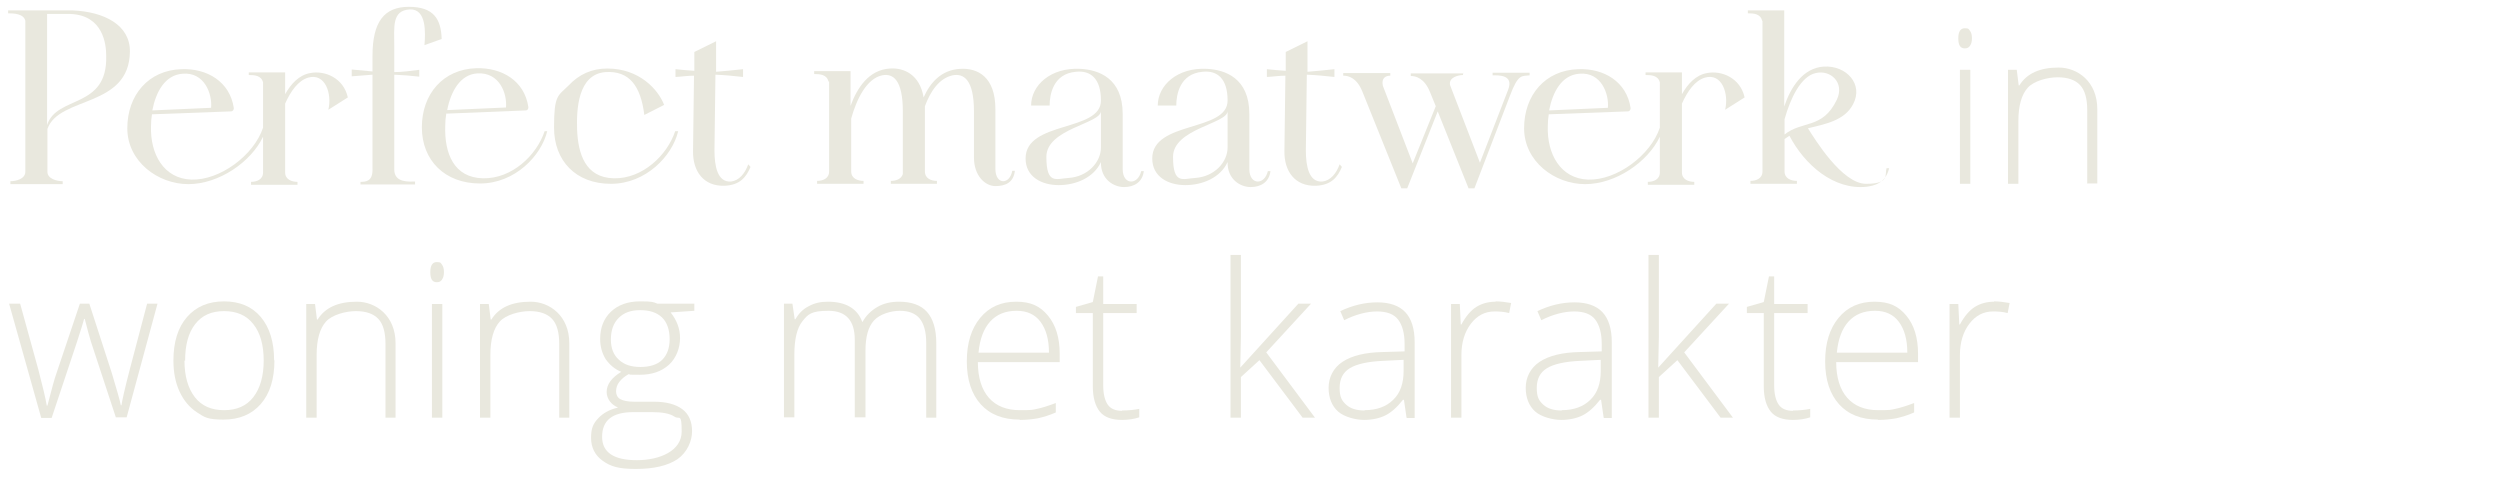 <?xml version="1.0" encoding="UTF-8"?>
<svg xmlns="http://www.w3.org/2000/svg" version="1.1" viewBox="0 0 769.8 153.8">
  <defs>
    <style>
      .cls-1 {
        fill: #e9e8de;
      }
    </style>
  </defs>
  <!-- Generator: Adobe Illustrator 28.7.1, SVG Export Plug-In . SVG Version: 1.2.0 Build 142)  -->
  <g>
    <g id="Laag_1">
      <g>
        <path class="cls-1" d="M7.8,15.3c0-7.8,0-7.1,0-8.9-.5-2.2-3.6-2.3-5.3-2.3v-.9h19.8c9.8.4,17.8,4.5,17.7,12.7-.2,17.4-21.8,13.6-25.4,23.8v13.2c0,2.2,3,2.9,4.7,2.9v.9H3.2v-.9c1.7,0,4.6-.7,4.6-2.9V15.3ZM14.5,38.5c3-9.3,18.7-4.8,18.2-21.4,0-3.4-.9-12.4-11-12.8h-7.2v34.2Z"/>
        <path class="cls-1" d="M46.8,35.1c-.2,1.3-.3,2.5-.3,3.7-.3,8.6,3.9,16.2,12.4,16.5,8.8.3,19.3-7.5,22.1-16v-3.1c0-9.8,0-8.8,0-10.8-.5-2.2-2.7-2.3-4.4-2.3v-.8h11.2v6.7c1.8-3.2,4.3-5.9,7.7-6.5,4.5-.9,10.3,1.5,11.6,7.5l-6,3.8c1.2-5-1-11.4-6.2-9.9-3.1.9-5.4,4.2-7.1,8v21.2c0,2.2,2.1,2.9,3.8,2.9v.9h-14.3v-.9c1.7,0,3.7-.7,3.7-2.9v-11c-3.7,7.8-13.6,14.6-23,14.6s-18.8-7-18.8-17.2,6.5-17.9,16.7-18.2c7.8-.3,14.9,3.8,16.1,12,0,.5-.3,1-.9,1l-24.4.9ZM65,33.2c.4-4.2-2-11.1-8.8-10.5-5.4.4-8.2,5.6-9.3,11.3l18-.8Z"/>
        <path class="cls-1" d="M114.7,52.1v-29.1c-2.1.2-4.3.3-6.4.5v-2.1c2.1.2,4.2.4,6.4.6v-4.8c0-10.5,3.6-15.1,11.2-15.1s9.9,3.7,10.1,9.9l-5.3,1.9c.3-3.7.7-11.2-4.5-11-5.6.3-4.8,5.4-4.8,11.3v8c2.6,0,5.1-.4,7.7-.7v2.1c-2.6-.3-5.2-.5-7.7-.6v29.2c0,4.2,4.7,3.7,6.4,3.7v.9h-16.8v-.8c1.7,0,3.7-.2,3.7-3.7Z"/>
        <path class="cls-1" d="M137.4,35.1c-.2,1.2-.3,2.4-.3,3.6-.3,8.6,2.7,16,11.6,16.2,9,.2,16.6-7.2,19-14.5h.8c-1.8,7.5-9.9,16.1-20.7,16.1s-17.9-7.1-17.9-17.3,6.5-17.9,16.8-18.2c7.8-.2,14.8,3.8,16,12,0,.6-.3,1-.8,1l-24.6,1ZM155.8,33.1c.4-4.3-2-10.9-8.8-10.5-5.3.3-8.2,5.6-9.3,11.3l18.1-.8Z"/>
        <path class="cls-1" d="M208.8,40.5c-1.8,7.5-9.9,16.1-20.7,16.1s-17.5-7.1-17.5-17.3,1.2-9.7,4.5-13c3.2-3.4,7.1-5.2,11.9-5.2,9.9,0,15.7,6.5,17.5,11.2l-6.1,3.1c-1.1-8.9-4.6-13.7-12-13.2-8.5.7-8.9,11.6-8.7,17.7.3,7.4,2.5,14.8,11.3,15,8.9.2,16.5-7.2,18.9-14.5h.9Z"/>
        <path class="cls-1" d="M213.8,23.3c-2,0-3.8.3-5.8.4v-2.4c2,.2,3.8.4,5.8.5v-5.8c0,0,6.7-3.3,6.7-3.3v9.4c2.7-.2,5.5-.5,8.3-.8v2.4c-2.8-.3-5.6-.6-8.5-.7l-.3,23.3c0,4.8.9,9.9,5.1,9.6,2.5-.3,4.3-2.5,5.3-5.3l.7.8c-1.3,3.1-3.2,5.6-8,5.8-6.5.2-9.8-4.5-9.7-10.7l.3-23.2Z"/>
        <path class="cls-1" d="M255.1,25.1c-.5-2.2-2.7-2.3-4.4-2.3v-.9h11.2v10.7c2-5.5,5.6-11.1,12.1-11.5,4.3-.3,9.2,1.8,10.4,8.9,2-4.5,5.4-8.5,11.3-8.8,5.3-.3,10.8,2.4,10.8,12.4v18.4c0,2.6,1.2,3.8,2.4,3.8s2.4-1.1,2.8-3.2h.8c-.4,3.6-2.9,4.7-6,4.7s-6.6-3.1-6.6-8.8v-14.2c0-9.7-3.1-11.8-6.6-11.1-4.1.9-6.8,4.9-8.5,9.5v20.1c0,2.2,2,2.9,3.7,2.9v.9h-14.2v-.9c1.5,0,3.2-.5,3.7-2.1v-19.3c0-9.7-3-11.8-6.4-11.1-4.7,1-7.8,7.2-9.5,13.3v16.3c0,2.2,2.1,2.9,3.8,2.9v.9h-14.3v-.9c1.7,0,3.7-.7,3.7-2.9v-16.9c0-9.8,0-8.8,0-10.8Z"/>
        <path class="cls-1" d="M326,57c-5.2,0-10.2-2.5-10.2-8.2,0-11.7,23.3-8.1,23.2-17.9,0-6.6-3.1-9.3-7.7-8.8-7,.6-8.1,7-8.1,10.4h-5.7c0-6.2,6-11.8,15.2-11.3,5.5.3,13,2.8,13,13.9v17c0,2.6,1.3,3.8,2.6,3.8s2.6-1.1,3.1-3.2h.8c-.4,3.4-3,4.9-6.1,4.9s-7.2-2.3-7.1-7.7c-2.2,4.8-7.7,7.1-13,7.1ZM339,34.2c0,3.9-16.8,5.4-16.8,14.1s3.1,6.7,6.8,6.5c6-.4,10-4.9,10-9.4v-11.2Z"/>
        <path class="cls-1" d="M365,57c-5.2,0-10.2-2.5-10.2-8.2,0-11.7,23.3-8.1,23.2-17.9,0-6.6-3.1-9.3-7.7-8.8-7,.6-8.1,7-8.1,10.4h-5.7c0-6.2,6-11.8,15.2-11.3,5.5.3,13,2.8,13,13.9v17c0,2.6,1.3,3.8,2.6,3.8s2.6-1.1,3.1-3.2h.8c-.4,3.4-3,4.9-6.1,4.9s-7.2-2.3-7.1-7.7c-2.2,4.8-7.7,7.1-13,7.1ZM378,34.2c0,3.9-16.8,5.4-16.8,14.1s3.1,6.7,6.8,6.5c6-.4,10-4.9,10-9.4v-11.2Z"/>
        <path class="cls-1" d="M395.9,23.3c-2,0-3.8.3-5.8.4v-2.4c2,.2,3.8.4,5.8.5v-5.8c0,0,6.7-3.3,6.7-3.3v9.4c2.7-.2,5.5-.5,8.3-.8v2.4c-2.8-.3-5.6-.6-8.5-.7l-.3,23.3c0,4.8.9,9.9,5.1,9.6,2.5-.3,4.3-2.5,5.3-5.3l.7.8c-1.3,3.1-3.2,5.6-8,5.8-6.5.2-9.8-4.5-9.7-10.7l.3-23.2Z"/>
        <path class="cls-1" d="M450.5,22.3v.8c-1.4,0-4.5.7-4,3.1l9.2,23.9,8.7-22.5c1.8-4.7-3.1-4.4-4.8-4.4v-.8h11.4v.8c-2.4.3-3.5-.6-6.1,6.4l-10.9,28.4h-1.8l-9.5-23.7-9.4,23.7h-1.8l-12-29.8c-1.7-4.2-4.2-4.9-5.9-4.9v-.8h14.5v.8c-1.4,0-2.8.7-2.3,3.1l9.2,23.9,7.1-17.6-1.8-4.4c-1.7-4.2-4.3-4.9-5.9-4.9v-.8h16.2Z"/>
        <path class="cls-1" d="M476.9,35.1c-.2,1.3-.3,2.5-.3,3.7-.3,8.6,3.9,16.2,12.4,16.5,8.8.3,19.3-7.5,22.1-16v-3.1c0-9.8,0-8.8,0-10.8-.5-2.2-2.7-2.3-4.4-2.3v-.8h11.2v6.7c1.8-3.2,4.3-5.9,7.7-6.5,4.5-.9,10.3,1.5,11.6,7.5l-6,3.8c1.2-5-1-11.4-6.2-9.9-3.1.9-5.4,4.2-7.1,8v21.2c0,2.2,2.1,2.9,3.8,2.9v.9h-14.3v-.9c1.7,0,3.7-.7,3.7-2.9v-11c-3.7,7.8-13.6,14.6-23,14.6s-18.8-7-18.8-17.2,6.5-17.9,16.7-18.2c7.8-.3,14.9,3.8,16.1,12,0,.5-.3,1-.9,1l-24.4.9ZM495.1,33.2c.4-4.2-2-11.1-8.8-10.5-5.4.4-8.2,5.6-9.3,11.3l18-.8Z"/>
        <path class="cls-1" d="M542.6,6.4c-.5-2.2-2.7-2.3-4.4-2.3v-.9h11.2v29.6c2-6,5.8-11.9,12.2-12.3,6.9-.4,12.3,5.4,9,11.6-2.6,5-8.5,6.1-13.9,7.4,2.1,3.3,10.5,17.1,17.9,17.1s5.7-2.8,6.3-4.8h.8c-1.1,4.8-4.9,5.4-6.9,5.7-10.1,1.1-19.1-6.7-23.8-15.7-.5.3-1,.7-1.5,1v10c0,2.2,2.1,2.9,3.8,2.9v.9h-14.3v-.9c1.7,0,3.7-.7,3.7-2.9V17.2c0-9.8,0-8.8,0-10.8ZM549.4,41.5c5.5-4.5,11.8-1.6,16.2-10.8,2.5-5.3-2-9.3-6.5-8.2-4.6,1-7.8,7.8-9.6,14.2v4.8Z"/>
        <path class="cls-1" d="M603,11.8c0-2.1.7-3.1,2-3.1s1.2.3,1.6.8c.4.5.6,1.3.6,2.3s-.2,1.7-.6,2.3c-.4.6-.9.8-1.6.8-1.4,0-2-1-2-3.1ZM606.7,56.6h-3.2V21.5h3.2v35Z"/>
        <path class="cls-1" d="M642.7,56.6v-22.7c0-3.5-.7-6.1-2.2-7.7-1.5-1.6-3.8-2.4-6.9-2.4s-7.3,1.1-9.2,3.2c-1.9,2.1-2.9,5.5-2.9,10.3v19.3h-3.2V21.5h2.7l.6,4.8h.2c2.3-3.7,6.3-5.5,12.1-5.5s11.9,4.3,11.9,12.8v22.9h-3.2Z"/>
        <path class="cls-1" d="M35.7,128.6l-7.7-23.4c-.5-1.6-1.1-3.9-1.9-7h-.2l-.7,2.4-1.5,4.7-7.8,23.4h-3.2L2.8,93.5h3.4l5.6,20.3c1.3,5,2.2,8.7,2.6,11.1h.2c1.3-5,2.2-8.4,2.8-10l7.2-21.4h2.9l6.9,21.3c1.5,5,2.5,8.4,2.8,10h.2c.2-1.4,1-5.1,2.6-11.2l5.3-20.1h3.2l-9.5,35h-3.4Z"/>
        <path class="cls-1" d="M84.5,111c0,5.7-1.4,10.2-4.2,13.4-2.8,3.2-6.6,4.8-11.5,4.8s-5.8-.7-8.1-2.2-4.1-3.6-5.4-6.4-1.9-6-1.9-9.6c0-5.7,1.4-10.2,4.2-13.4s6.6-4.8,11.4-4.8,8.6,1.6,11.3,4.8c2.7,3.2,4.1,7.7,4.1,13.3ZM56.8,111c0,4.8,1.1,8.6,3.2,11.3,2.1,2.7,5.1,4,9,4s6.9-1.3,9-4c2.1-2.7,3.2-6.5,3.2-11.3s-1.1-8.6-3.2-11.2c-2.1-2.7-5.1-4-9-4s-6.8,1.3-8.9,4c-2.1,2.7-3.1,6.4-3.1,11.3Z"/>
        <path class="cls-1" d="M118.7,128.6v-22.7c0-3.5-.7-6.1-2.2-7.7-1.5-1.6-3.8-2.4-6.9-2.4s-7.3,1.1-9.2,3.2c-1.9,2.1-2.9,5.5-2.9,10.3v19.3h-3.2v-35h2.7l.6,4.8h.2c2.3-3.7,6.3-5.5,12.1-5.5s11.9,4.3,11.9,12.8v22.9h-3.2Z"/>
        <path class="cls-1" d="M132.5,83.8c0-2.1.7-3.1,2-3.1s1.2.3,1.6.8c.4.5.6,1.3.6,2.3s-.2,1.7-.6,2.3c-.4.6-.9.8-1.6.8-1.4,0-2-1-2-3.1ZM136.2,128.6h-3.2v-35h3.2v35Z"/>
        <path class="cls-1" d="M172.2,128.6v-22.7c0-3.5-.7-6.1-2.2-7.7-1.5-1.6-3.8-2.4-6.9-2.4s-7.3,1.1-9.2,3.2c-1.9,2.1-2.9,5.5-2.9,10.3v19.3h-3.2v-35h2.7l.6,4.8h.2c2.3-3.7,6.3-5.5,12.1-5.5s11.9,4.3,11.9,12.8v22.9h-3.2Z"/>
        <path class="cls-1" d="M213.8,93.5v2.2l-7.3.5c1.9,2.4,2.9,5,2.9,7.9s-1.1,6.1-3.4,8.2-5.3,3.1-9,3.1-2.7,0-3.4-.2c-1.3.7-2.2,1.5-2.9,2.4s-1,1.9-1,2.9.4,1.9,1.3,2.4,2.3.8,4.3.8h6.1c3.8,0,6.7.8,8.7,2.3,2,1.5,3,3.8,3,6.8s-1.5,6.5-4.5,8.6c-3,2-7.3,3-12.8,3s-7.8-.8-10.2-2.5c-2.4-1.7-3.6-4.1-3.6-7.1s.7-4.4,2.2-6,3.5-2.7,6.1-3.3c-1.1-.5-1.9-1.1-2.5-1.9-.6-.8-1-1.8-1-2.9,0-2.3,1.5-4.4,4.5-6.2-2-.8-3.6-2.2-4.8-3.9-1.1-1.8-1.7-3.9-1.7-6.2,0-3.5,1.1-6.3,3.3-8.4,2.2-2.1,5.2-3.2,9-3.2s4.1.2,5.3.7h11.2ZM185.4,134.5c0,4.8,3.6,7.2,10.7,7.2s13.8-2.9,13.8-8.8-.7-3.6-2.2-4.6-3.8-1.4-7-1.4h-5.7c-6.4,0-9.6,2.5-9.6,7.6ZM188.1,104.5c0,2.7.8,4.8,2.5,6.3,1.6,1.5,3.8,2.2,6.6,2.2s5.2-.7,6.7-2.2,2.3-3.6,2.3-6.4-.8-5.2-2.4-6.7c-1.6-1.5-3.8-2.2-6.7-2.2s-5,.8-6.6,2.4c-1.6,1.6-2.4,3.8-2.4,6.7Z"/>
        <path class="cls-1" d="M285.2,128.6v-23c0-3.4-.7-5.9-2-7.5s-3.4-2.4-6.1-2.4-6.2,1-8,3-2.6,5.1-2.6,9.3v20.5h-3.3v-23.9c0-5.9-2.7-8.9-8.1-8.9s-6.3,1.1-8,3.2c-1.7,2.1-2.5,5.6-2.5,10.3v19.3h-3.2v-35h2.6l.7,4.8h.2c1-1.7,2.3-3.1,4.1-4,1.8-1,3.7-1.4,5.9-1.4,5.5,0,9.1,2.1,10.6,6.2h.1c1.1-2,2.7-3.5,4.6-4.6s4.1-1.6,6.6-1.6c3.8,0,6.7,1,8.6,3.1s2.9,5.3,2.9,9.7v22.9h-3.2Z"/>
        <path class="cls-1" d="M313.9,129.2c-5.1,0-9.1-1.6-11.9-4.7-2.8-3.1-4.3-7.5-4.3-13.2s1.4-10.1,4.1-13.4c2.8-3.4,6.5-5,11.1-5s7.4,1.4,9.8,4.3,3.6,6.8,3.6,11.7v2.6h-25.2c0,4.8,1.2,8.5,3.4,11,2.2,2.5,5.4,3.8,9.5,3.8s3.8-.1,5.3-.4c1.5-.3,3.4-.9,5.8-1.8v2.9c-2,.9-3.8,1.4-5.5,1.8-1.7.3-3.5.5-5.5.5ZM313,95.7c-3.4,0-6.1,1.1-8.1,3.3s-3.2,5.4-3.6,9.6h21.7c0-4.1-.9-7.2-2.6-9.5s-4.2-3.4-7.3-3.4Z"/>
        <path class="cls-1" d="M345.5,126.4c2,0,3.8-.2,5.3-.5v2.6c-1.5.5-3.3.8-5.3.8-3.1,0-5.4-.8-6.8-2.5s-2.2-4.3-2.2-7.8v-22.6h-5.2v-1.9l5.2-1.5,1.6-7.9h1.6v8.5h10.3v2.8h-10.3v22.2c0,2.7.5,4.7,1.4,6s2.4,1.9,4.4,1.9Z"/>
        <path class="cls-1" d="M381.9,113.2l17.9-19.7h3.9l-13.8,15,15,20.1h-3.8l-13.3-17.7-5.7,5.2v12.5h-3.2v-50.1h3.2v25.1l-.2,9.6h.2Z"/>
        <path class="cls-1" d="M433.1,128.6l-.8-5.5h-.3c-1.8,2.3-3.6,3.9-5.4,4.8s-4.1,1.4-6.6,1.4-6.1-.9-8-2.6-2.9-4.2-2.9-7.3,1.4-6.1,4.3-8,7-2.9,12.4-3l6.7-.2v-2.3c0-3.3-.7-5.8-2-7.5s-3.5-2.5-6.5-2.5-6.6.9-10.1,2.7l-1.2-2.8c3.8-1.8,7.6-2.7,11.4-2.7s6.7,1,8.6,3c1.9,2,2.9,5.1,2.9,9.3v23.3h-2.4ZM420.2,126.3c3.7,0,6.7-1.1,8.8-3.2,2.2-2.1,3.2-5.1,3.2-8.9v-3.4l-6.1.3c-4.9.2-8.4,1-10.5,2.3-2.1,1.3-3.1,3.3-3.1,6.1s.7,3.9,2,5.1c1.3,1.2,3.2,1.8,5.7,1.8Z"/>
        <path class="cls-1" d="M460.5,92.8c1.5,0,3.1.2,4.8.5l-.6,3.1c-1.5-.4-3-.5-4.5-.5-3,0-5.4,1.3-7.3,3.8s-2.9,5.7-2.9,9.6v19.3h-3.2v-35h2.7l.3,6.3h.2c1.4-2.6,3-4.4,4.6-5.4,1.6-1,3.6-1.6,5.9-1.6Z"/>
        <path class="cls-1" d="M493.8,128.6l-.8-5.5h-.3c-1.8,2.3-3.6,3.9-5.4,4.8s-4.1,1.4-6.6,1.4-6.1-.9-8-2.6-2.9-4.2-2.9-7.3,1.4-6.1,4.3-8,7-2.9,12.4-3l6.7-.2v-2.3c0-3.3-.7-5.8-2-7.5s-3.5-2.5-6.5-2.5-6.6.9-10.1,2.7l-1.2-2.8c3.8-1.8,7.6-2.7,11.4-2.7s6.7,1,8.6,3c1.9,2,2.9,5.1,2.9,9.3v23.3h-2.4ZM480.9,126.3c3.7,0,6.7-1.1,8.8-3.2,2.2-2.1,3.2-5.1,3.2-8.9v-3.4l-6.1.3c-4.9.2-8.4,1-10.5,2.3-2.1,1.3-3.1,3.3-3.1,6.1s.7,3.9,2,5.1c1.3,1.2,3.2,1.8,5.7,1.8Z"/>
        <path class="cls-1" d="M510.6,113.2l17.9-19.7h3.9l-13.8,15,15,20.1h-3.8l-13.3-17.7-5.7,5.2v12.5h-3.2v-50.1h3.2v25.1l-.2,9.6h.2Z"/>
        <path class="cls-1" d="M552.1,126.4c2,0,3.8-.2,5.3-.5v2.6c-1.5.5-3.3.8-5.3.8-3.1,0-5.4-.8-6.8-2.5s-2.2-4.3-2.2-7.8v-22.6h-5.2v-1.9l5.2-1.5,1.6-7.9h1.6v8.5h10.3v2.8h-10.3v22.2c0,2.7.5,4.7,1.4,6s2.4,1.9,4.4,1.9Z"/>
        <path class="cls-1" d="M578.2,129.2c-5.1,0-9.1-1.6-11.9-4.7-2.8-3.1-4.3-7.5-4.3-13.2s1.4-10.1,4.1-13.4c2.8-3.4,6.5-5,11.1-5s7.4,1.4,9.8,4.3,3.6,6.8,3.6,11.7v2.6h-25.2c0,4.8,1.2,8.5,3.4,11,2.2,2.5,5.4,3.8,9.5,3.8s3.8-.1,5.3-.4c1.5-.3,3.4-.9,5.8-1.8v2.9c-2,.9-3.8,1.4-5.5,1.8-1.7.3-3.5.5-5.5.5ZM577.3,95.7c-3.4,0-6.1,1.1-8.1,3.3s-3.2,5.4-3.6,9.6h21.7c0-4.1-.9-7.2-2.6-9.5s-4.2-3.4-7.3-3.4Z"/>
        <path class="cls-1" d="M614,92.8c1.5,0,3.1.2,4.8.5l-.6,3.1c-1.5-.4-3-.5-4.5-.5-3,0-5.4,1.3-7.3,3.8s-2.9,5.7-2.9,9.6v19.3h-3.2v-35h2.7l.3,6.3h.2c1.4-2.6,3-4.4,4.6-5.4,1.6-1,3.6-1.6,5.9-1.6Z"/>
      </g>
    </g>
  </g>
</svg>